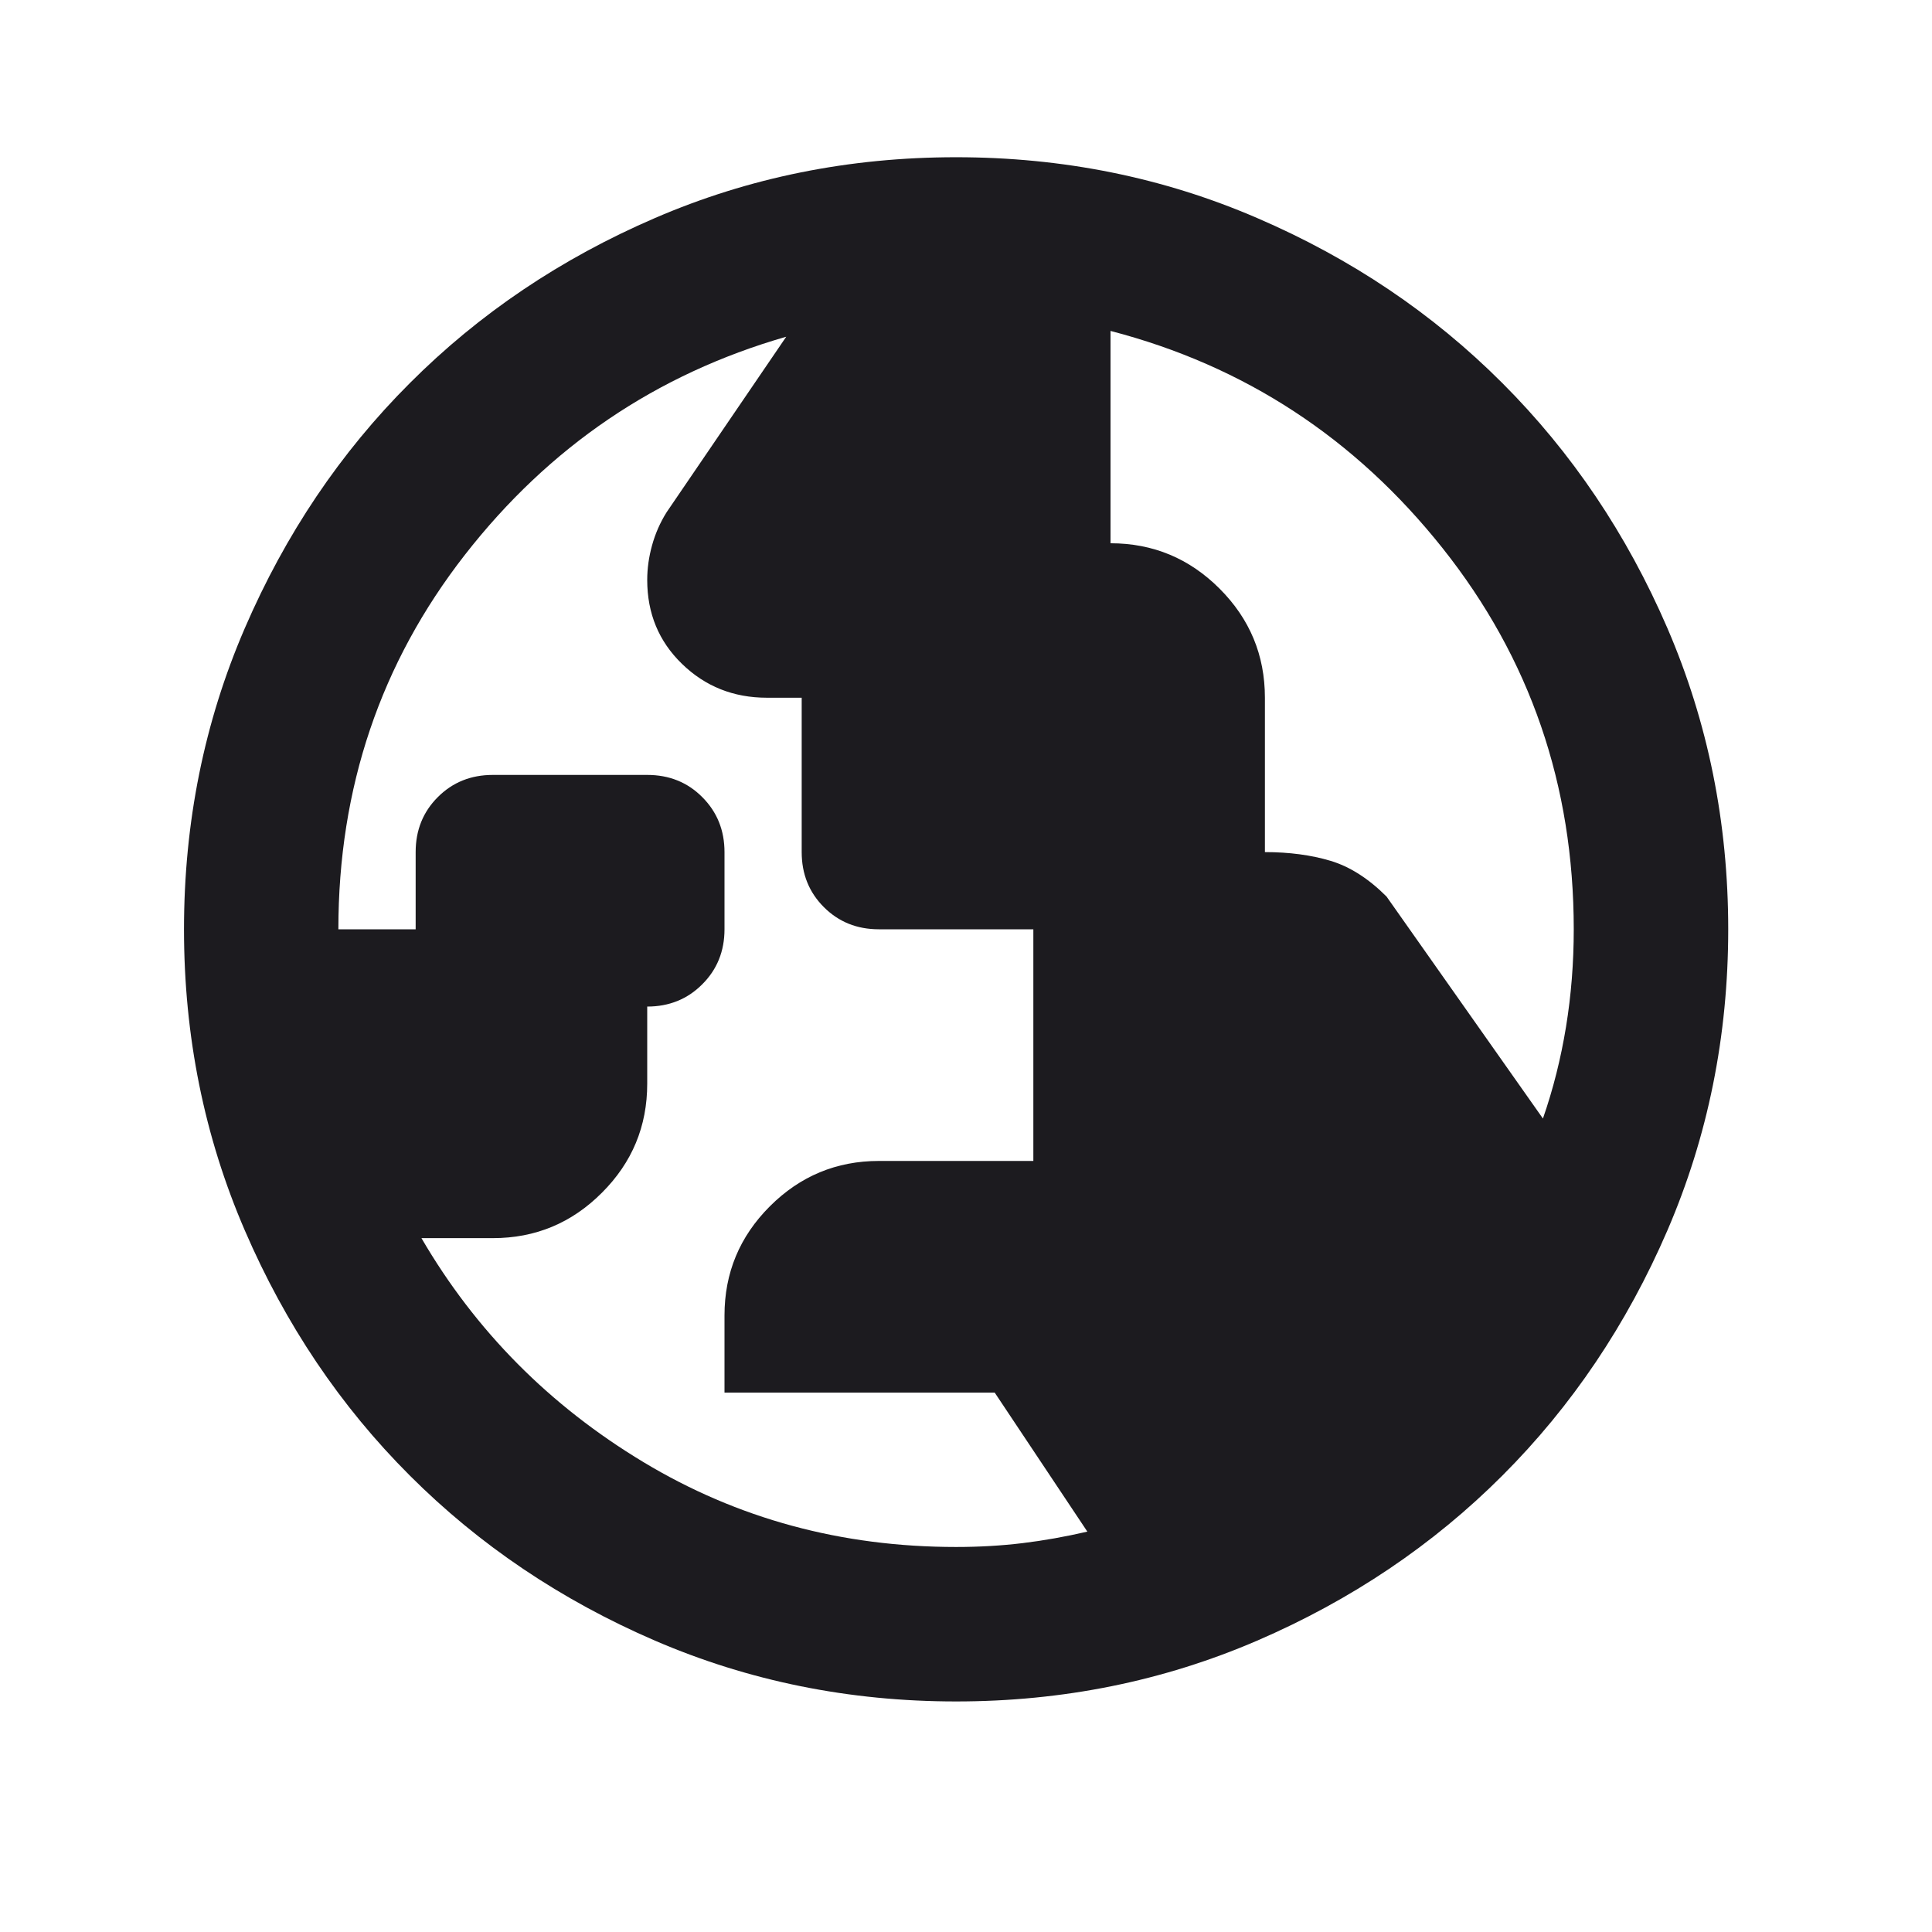 <svg xmlns="http://www.w3.org/2000/svg" width="21" height="21" viewBox="0 0 21 21" fill="none"><mask id="mask0_547_17707" style="mask-type:alpha" maskUnits="userSpaceOnUse" x="0" y="0" width="21" height="21"><rect x="0.322" y="0.03" width="20.142" height="20.142" fill="#D9D9D9"></rect></mask><g mask="url(#mask0_547_17707)"><path d="M10.392 16.815C10.644 16.815 10.886 16.801 11.116 16.773C11.347 16.745 11.581 16.703 11.819 16.648L10.812 15.137H7.875V14.298C7.875 13.836 8.039 13.441 8.368 13.112C8.696 12.784 9.092 12.619 9.553 12.619H11.232V10.101H9.553C9.315 10.101 9.116 10.021 8.955 9.86C8.794 9.699 8.714 9.5 8.714 9.262V7.584H8.336C7.973 7.584 7.665 7.461 7.413 7.216C7.161 6.972 7.035 6.668 7.035 6.304C7.035 6.178 7.053 6.052 7.088 5.926C7.123 5.8 7.175 5.681 7.245 5.569L8.546 3.66C7.133 4.066 5.969 4.856 5.053 6.031C4.137 7.206 3.678 8.563 3.678 10.101H4.518V9.262C4.518 9.024 4.598 8.825 4.759 8.664C4.92 8.503 5.119 8.423 5.357 8.423H7.035C7.273 8.423 7.473 8.503 7.633 8.664C7.794 8.825 7.875 9.024 7.875 9.262V10.101C7.875 10.339 7.794 10.539 7.633 10.699C7.473 10.86 7.273 10.941 7.035 10.941V11.78C7.035 12.242 6.871 12.637 6.542 12.965C6.214 13.294 5.819 13.458 5.357 13.458H4.581C5.168 14.465 5.972 15.277 6.993 15.892C8.015 16.508 9.148 16.815 10.392 16.815ZM16.771 12.158C16.883 11.836 16.966 11.504 17.022 11.161C17.078 10.818 17.106 10.465 17.106 10.101C17.106 8.535 16.631 7.154 15.68 5.958C14.729 4.762 13.526 3.975 12.071 3.597V5.905C12.533 5.905 12.928 6.07 13.256 6.398C13.585 6.727 13.749 7.122 13.749 7.584V9.262C14.015 9.262 14.253 9.294 14.463 9.357C14.672 9.42 14.875 9.549 15.071 9.745L16.771 12.158ZM10.392 18.494C9.231 18.494 8.14 18.273 7.119 17.833C6.098 17.392 5.21 16.794 4.455 16.039C3.699 15.284 3.102 14.396 2.661 13.374C2.22 12.353 2 11.262 2 10.101C2 8.94 2.22 7.849 2.661 6.828C3.102 5.807 3.699 4.919 4.455 4.164C5.21 3.408 6.098 2.81 7.119 2.37C8.14 1.929 9.231 1.709 10.392 1.709C11.553 1.709 12.644 1.929 13.665 2.37C14.687 2.81 15.575 3.408 16.33 4.164C17.085 4.919 17.683 5.807 18.124 6.828C18.564 7.849 18.785 8.94 18.785 10.101C18.785 11.262 18.564 12.353 18.124 13.374C17.683 14.396 17.085 15.284 16.33 16.039C15.575 16.794 14.687 17.392 13.665 17.833C12.644 18.273 11.553 18.494 10.392 18.494Z" fill="#1C1B1F"></path></g></svg>